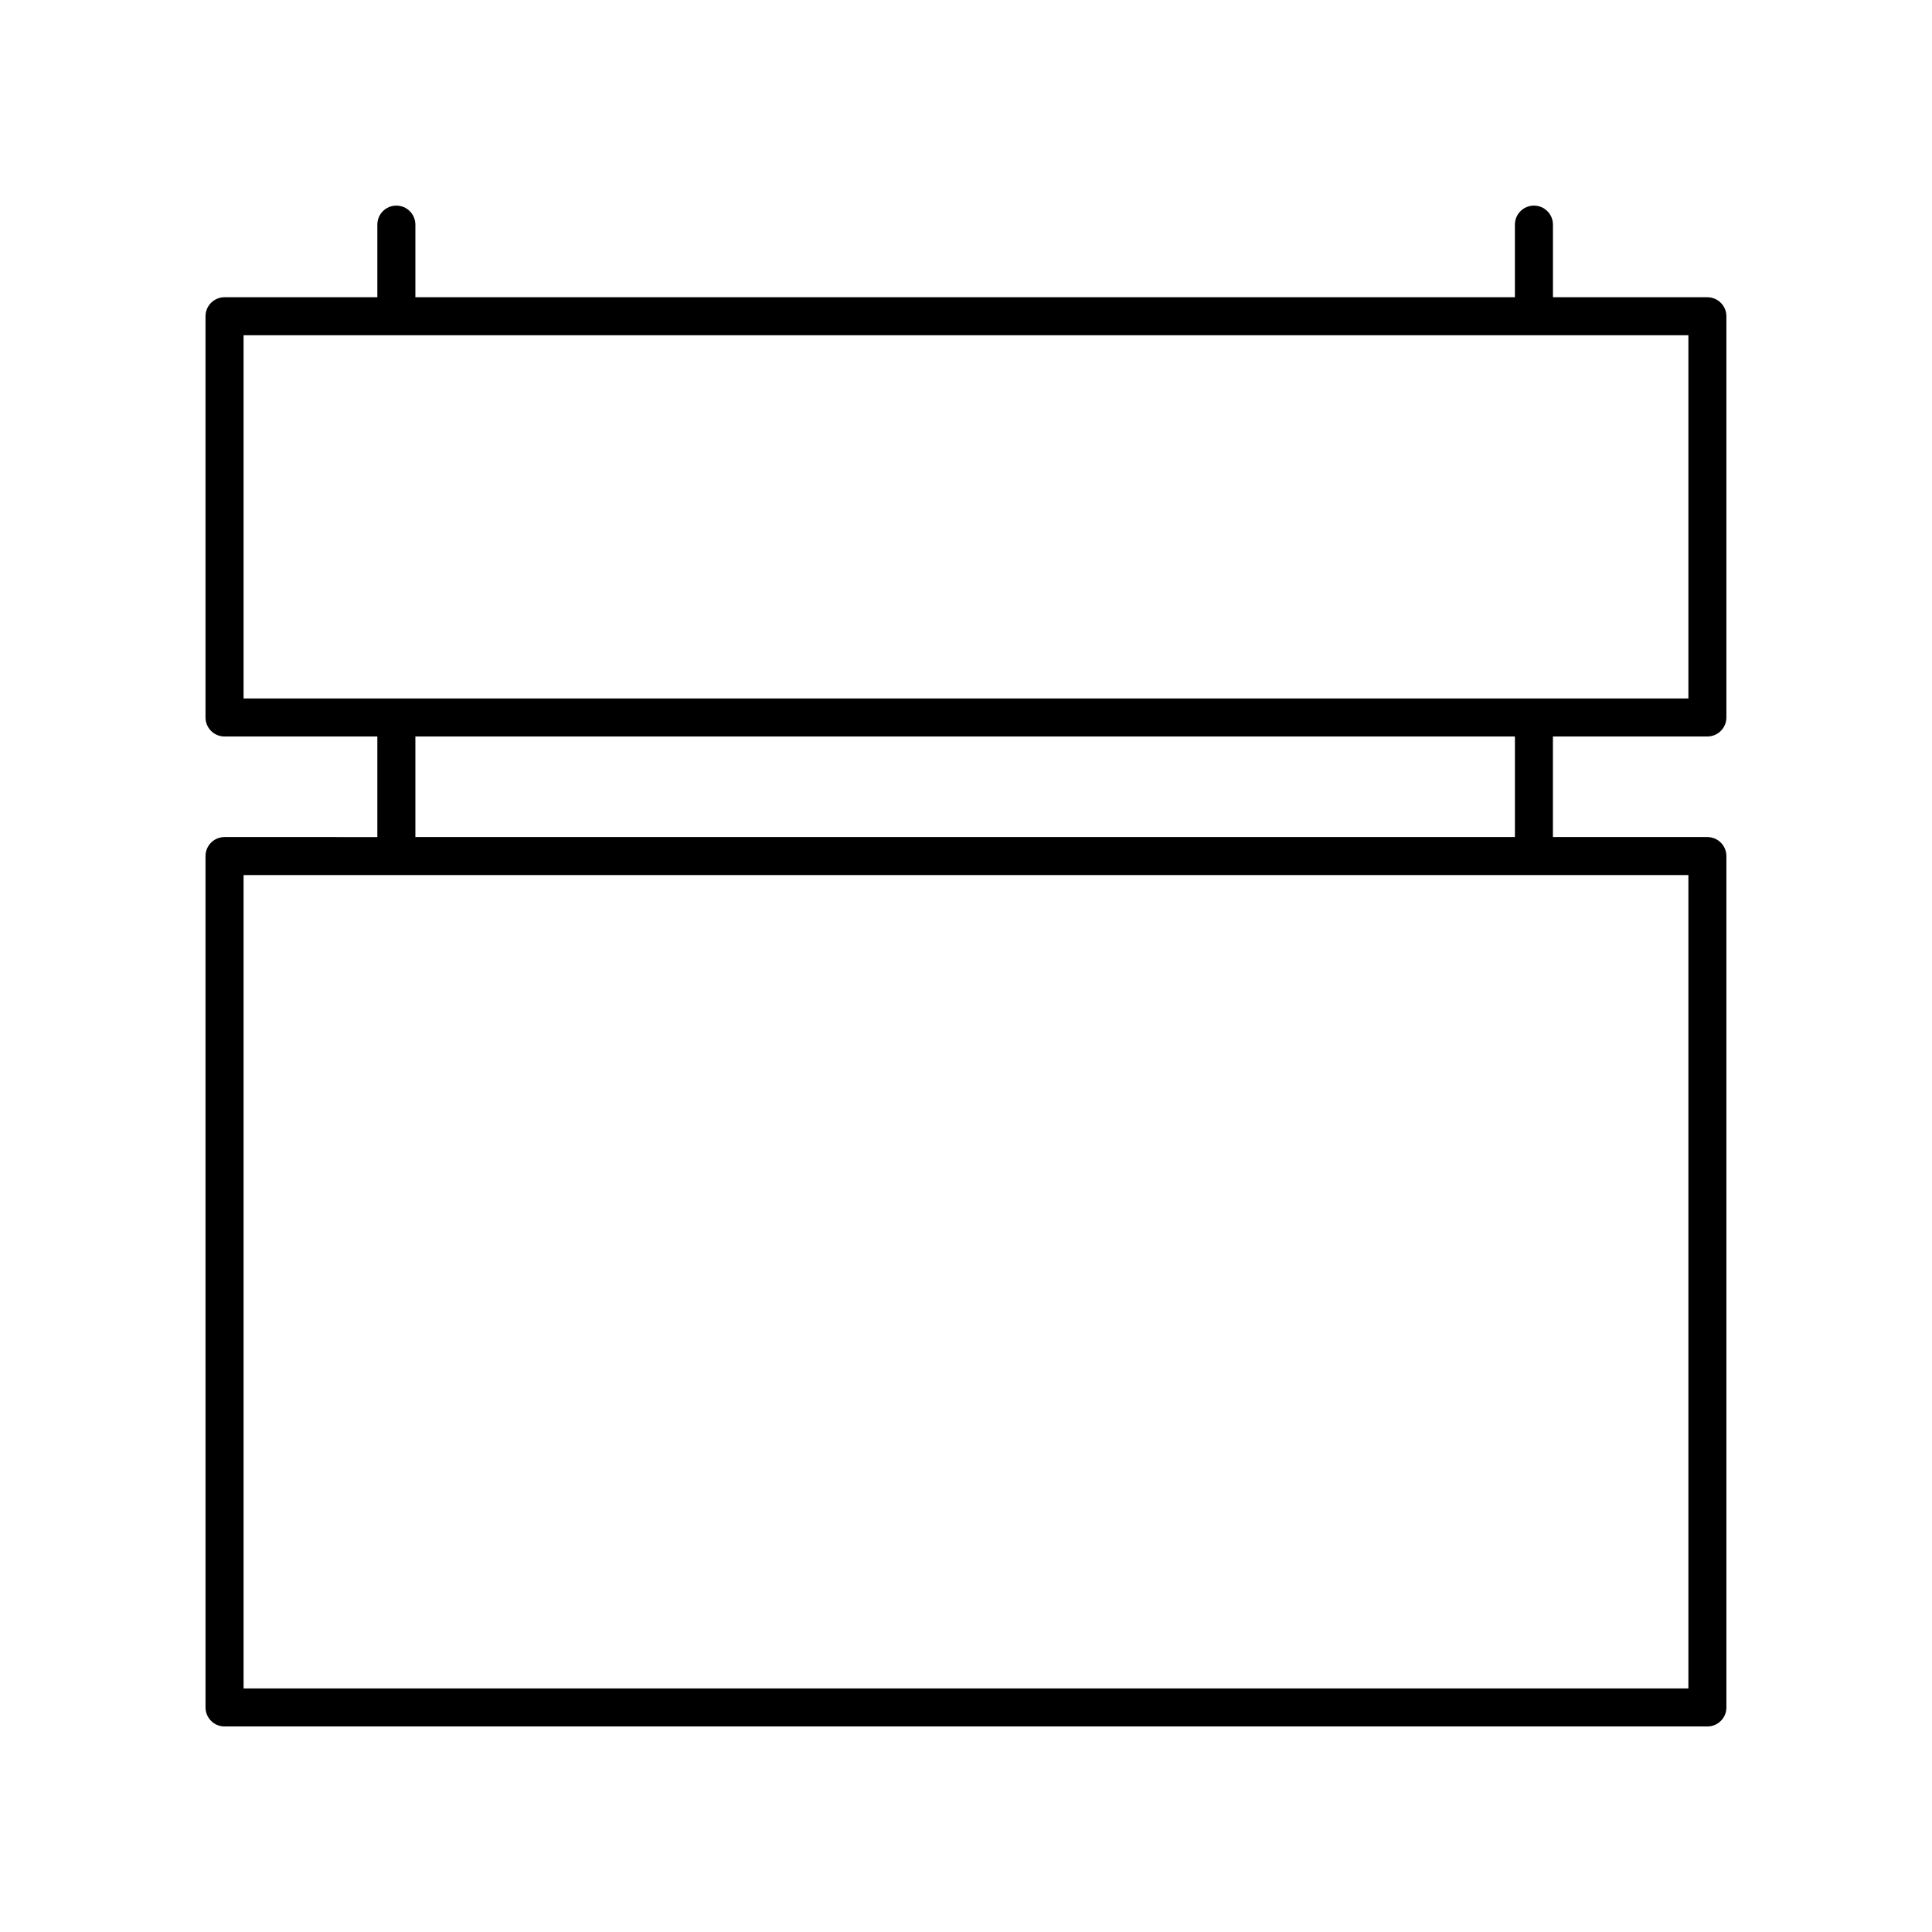 <?xml version="1.0" encoding="UTF-8"?>
<!-- Uploaded to: ICON Repo, www.iconrepo.com, Generator: ICON Repo Mixer Tools -->
<svg fill="#000000" width="800px" height="800px" version="1.1" viewBox="144 144 512 512" xmlns="http://www.w3.org/2000/svg">
 <path d="m596.48 222.77h-40.934v-19.242c0-2.781-2.254-5.039-5.039-5.039-2.785 0-5.039 2.254-5.039 5.039v19.242h-291.39v-19.242c0-2.781-2.254-5.039-5.039-5.039s-5.039 2.254-5.039 5.039v19.242h-40.496c-2.785 0-5.039 2.254-5.039 5.039v106.33c0 2.781 2.254 5.039 5.039 5.039h40.496v26.656l-40.496-0.004c-2.785 0-5.039 2.254-5.039 5.039l0.004 225.62c0 2.781 2.254 5.039 5.039 5.039h392.97c2.785 0 5.039-2.254 5.039-5.039l-0.004-225.62c0-2.781-2.254-5.039-5.039-5.039h-40.934v-26.656h40.934c2.785 0 5.039-2.254 5.039-5.039v-106.32c0-2.785-2.254-5.039-5.039-5.039zm-5.039 368.68h-382.89v-215.55h382.89zm-45.973-225.62h-291.39v-26.656h291.39zm45.973-36.734h-382.89v-96.25h382.89z"/>
</svg>